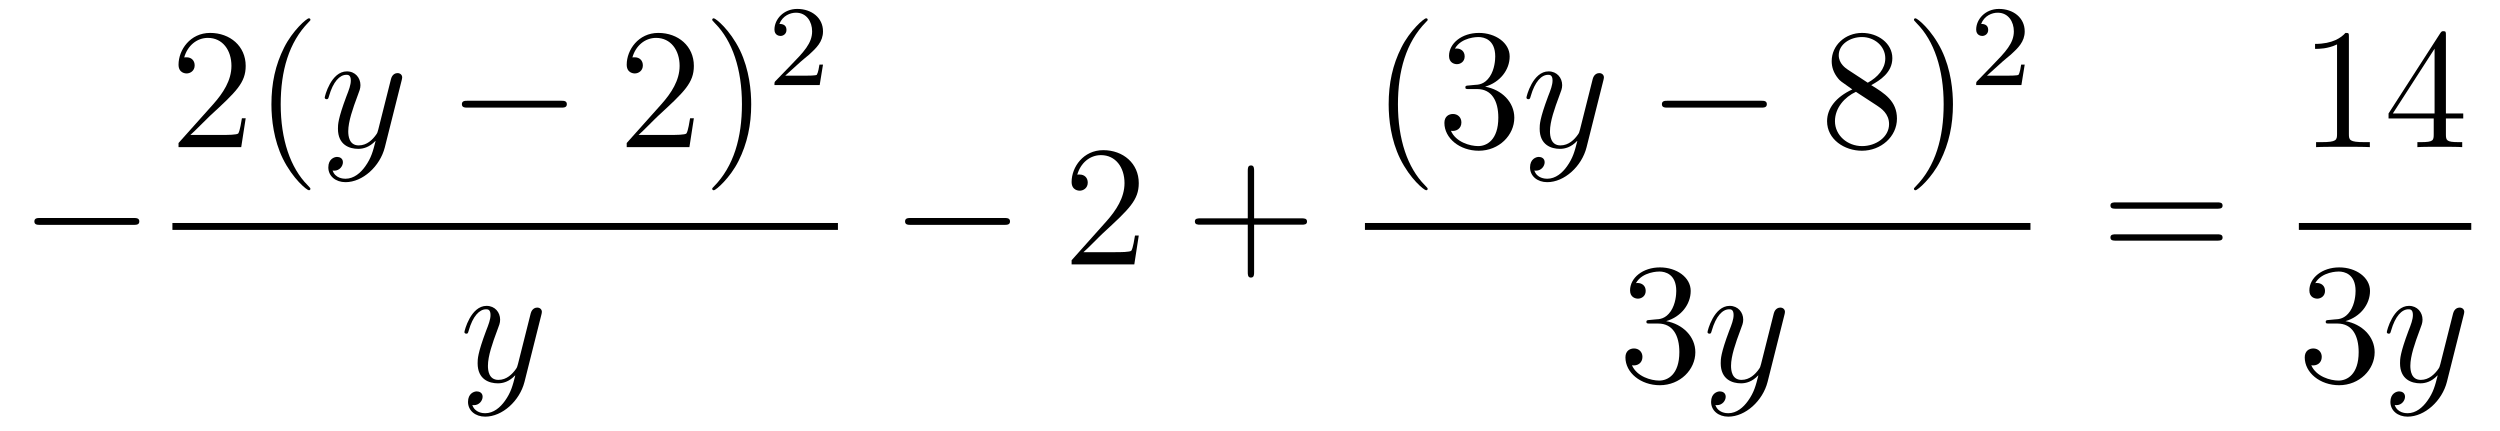 <?xml version='1.0'?>
<!-- This file was generated by dvisvgm 1.14.1 -->
<svg height='30pt' version='1.1' viewBox='0 -30 174 30' width='174pt' xmlns='http://www.w3.org/2000/svg' xmlns:xlink='http://www.w3.org/1999/xlink'>
<g id='page1'>
<g transform='matrix(1 0 0 1 -127 637)'>
<path d='M136.278 -651.349C136.481 -651.349 136.696 -651.349 136.696 -651.588C136.696 -651.828 136.481 -651.828 136.278 -651.828H129.811C129.608 -651.828 129.392 -651.828 129.392 -651.588C129.392 -651.349 129.608 -651.349 129.811 -651.349H136.278Z' fill-rule='evenodd'/>
<path d='M144.1 -658.768H143.837C143.801 -658.565 143.705 -657.907 143.586 -657.716C143.502 -657.609 142.821 -657.609 142.462 -657.609H140.251C140.573 -657.884 141.303 -658.649 141.613 -658.936C143.43 -660.609 144.1 -661.231 144.1 -662.414C144.1 -663.789 143.012 -664.709 141.625 -664.709S139.426 -663.526 139.426 -662.498C139.426 -661.888 139.952 -661.888 139.988 -661.888C140.239 -661.888 140.549 -662.067 140.549 -662.45C140.549 -662.785 140.322 -663.012 139.988 -663.012C139.88 -663.012 139.856 -663.012 139.82 -663C140.048 -663.813 140.693 -664.363 141.47 -664.363C142.486 -664.363 143.108 -663.514 143.108 -662.414C143.108 -661.398 142.522 -660.513 141.841 -659.748L139.426 -657.047V-656.76H143.789L144.1 -658.768ZM148.605 -653.855C148.605 -653.891 148.605 -653.915 148.402 -654.118C147.207 -655.326 146.537 -657.298 146.537 -659.737C146.537 -662.056 147.099 -664.052 148.486 -665.463C148.605 -665.57 148.605 -665.594 148.605 -665.63C148.605 -665.702 148.545 -665.726 148.497 -665.726C148.342 -665.726 147.362 -664.865 146.776 -663.693C146.166 -662.486 145.891 -661.207 145.891 -659.737C145.891 -658.672 146.059 -657.25 146.68 -655.971C147.386 -654.537 148.366 -653.759 148.497 -653.759C148.545 -653.759 148.605 -653.783 148.605 -653.855Z' fill-rule='evenodd'/>
<path d='M152.422 -655.421C152.099 -654.967 151.632 -654.56 151.047 -654.56C150.903 -654.56 150.329 -654.584 150.15 -655.134C150.186 -655.122 150.246 -655.122 150.27 -655.122C150.628 -655.122 150.867 -655.433 150.867 -655.708C150.867 -655.983 150.64 -656.079 150.461 -656.079C150.27 -656.079 149.851 -655.935 149.851 -655.349C149.851 -654.74 150.365 -654.321 151.047 -654.321C152.242 -654.321 153.449 -655.421 153.784 -656.748L154.956 -661.41C154.968 -661.47 154.992 -661.542 154.992 -661.613C154.992 -661.793 154.848 -661.912 154.669 -661.912C154.561 -661.912 154.31 -661.864 154.215 -661.506L153.33 -657.991C153.27 -657.776 153.27 -657.752 153.174 -657.621C152.935 -657.286 152.541 -656.88 151.967 -656.88C151.298 -656.88 151.238 -657.537 151.238 -657.86C151.238 -658.541 151.561 -659.462 151.883 -660.322C152.015 -660.669 152.087 -660.836 152.087 -661.075C152.087 -661.578 151.728 -662.032 151.142 -662.032C150.042 -662.032 149.6 -660.298 149.6 -660.203C149.6 -660.155 149.648 -660.095 149.732 -660.095C149.839 -660.095 149.851 -660.143 149.899 -660.31C150.186 -661.314 150.64 -661.793 151.107 -661.793C151.214 -661.793 151.417 -661.793 151.417 -661.398C151.417 -661.087 151.286 -660.741 151.107 -660.287C150.521 -658.72 150.521 -658.326 150.521 -658.039C150.521 -656.903 151.334 -656.64 151.931 -656.64C152.278 -656.64 152.708 -656.748 153.127 -657.19L153.139 -657.178C152.959 -656.473 152.84 -656.007 152.422 -655.421Z' fill-rule='evenodd'/>
<path d='M166.033 -659.509C166.236 -659.509 166.452 -659.509 166.452 -659.748C166.452 -659.988 166.236 -659.988 166.033 -659.988H159.566C159.363 -659.988 159.147 -659.988 159.147 -659.748C159.147 -659.509 159.363 -659.509 159.566 -659.509H166.033Z' fill-rule='evenodd'/>
<path d='M175.293 -658.768H175.03C174.995 -658.565 174.899 -657.907 174.779 -657.716C174.696 -657.609 174.014 -657.609 173.656 -657.609H171.444C171.767 -657.884 172.496 -658.649 172.807 -658.936C174.624 -660.609 175.293 -661.231 175.293 -662.414C175.293 -663.789 174.205 -664.709 172.819 -664.709C171.432 -664.709 170.619 -663.526 170.619 -662.498C170.619 -661.888 171.145 -661.888 171.181 -661.888C171.432 -661.888 171.743 -662.067 171.743 -662.45C171.743 -662.785 171.516 -663.012 171.181 -663.012C171.074 -663.012 171.05 -663.012 171.014 -663C171.241 -663.813 171.886 -664.363 172.664 -664.363C173.679 -664.363 174.301 -663.514 174.301 -662.414C174.301 -661.398 173.715 -660.513 173.034 -659.748L170.619 -657.047V-656.76H174.983L175.293 -658.768ZM179.284 -659.737C179.284 -660.645 179.165 -662.127 178.496 -663.514C177.79 -664.948 176.81 -665.726 176.679 -665.726C176.631 -665.726 176.571 -665.702 176.571 -665.63C176.571 -665.594 176.571 -665.57 176.774 -665.367C177.97 -664.16 178.639 -662.187 178.639 -659.748C178.639 -657.429 178.077 -655.433 176.69 -654.022C176.571 -653.915 176.571 -653.891 176.571 -653.855C176.571 -653.783 176.631 -653.759 176.679 -653.759C176.834 -653.759 177.814 -654.62 178.4 -655.792C179.01 -657.011 179.284 -658.302 179.284 -659.737Z' fill-rule='evenodd'/>
<path d='M182.727 -662.706C182.855 -662.825 183.189 -663.088 183.317 -663.2C183.811 -663.654 184.281 -664.092 184.281 -664.817C184.281 -665.765 183.484 -666.379 182.488 -666.379C181.532 -666.379 180.902 -665.654 180.902 -664.945C180.902 -664.554 181.213 -664.498 181.325 -664.498C181.492 -664.498 181.739 -664.618 181.739 -664.921C181.739 -665.335 181.341 -665.335 181.245 -665.335C181.476 -665.917 182.01 -666.116 182.4 -666.116C183.142 -666.116 183.524 -665.487 183.524 -664.817C183.524 -663.988 182.942 -663.383 182.002 -662.419L180.998 -661.383C180.902 -661.295 180.902 -661.279 180.902 -661.08H184.05L184.281 -662.506H184.034C184.01 -662.347 183.946 -661.948 183.851 -661.797C183.803 -661.733 183.197 -661.733 183.07 -661.733H181.651L182.727 -662.706Z' fill-rule='evenodd'/>
<path d='M139 -651H185.32V-651.48H139'/>
<path d='M162.144 -639.101C161.821 -638.647 161.355 -638.24 160.769 -638.24C160.626 -638.24 160.052 -638.264 159.873 -638.814C159.908 -638.802 159.968 -638.802 159.992 -638.802C160.351 -638.802 160.59 -639.113 160.59 -639.388C160.59 -639.663 160.363 -639.759 160.183 -639.759C159.992 -639.759 159.574 -639.615 159.574 -639.029C159.574 -638.42 160.088 -638.001 160.769 -638.001C161.965 -638.001 163.172 -639.101 163.507 -640.428L164.678 -645.09C164.69 -645.15 164.714 -645.222 164.714 -645.293C164.714 -645.473 164.571 -645.592 164.391 -645.592C164.284 -645.592 164.033 -645.544 163.937 -645.186L163.053 -641.671C162.993 -641.456 162.993 -641.432 162.897 -641.301C162.658 -640.966 162.263 -640.56 161.69 -640.56C161.02 -640.56 160.96 -641.217 160.96 -641.54C160.96 -642.221 161.283 -643.142 161.606 -644.002C161.738 -644.349 161.809 -644.516 161.809 -644.755C161.809 -645.258 161.451 -645.712 160.865 -645.712C159.765 -645.712 159.323 -643.978 159.323 -643.883C159.323 -643.835 159.371 -643.775 159.454 -643.775C159.562 -643.775 159.574 -643.823 159.622 -643.99C159.908 -644.994 160.363 -645.473 160.829 -645.473C160.937 -645.473 161.14 -645.473 161.14 -645.078C161.14 -644.767 161.008 -644.421 160.829 -643.967C160.243 -642.4 160.243 -642.006 160.243 -641.719C160.243 -640.583 161.056 -640.32 161.654 -640.32C162.001 -640.32 162.431 -640.428 162.849 -640.87L162.861 -640.858C162.682 -640.153 162.562 -639.687 162.144 -639.101Z' fill-rule='evenodd'/>
<path d='M196.878 -651.349C197.081 -651.349 197.297 -651.349 197.297 -651.588C197.297 -651.828 197.081 -651.828 196.878 -651.828H190.411C190.208 -651.828 189.992 -651.828 189.992 -651.588C189.992 -651.349 190.208 -651.349 190.411 -651.349H196.878Z' fill-rule='evenodd'/>
<path d='M206.258 -650.608H205.996C205.96 -650.405 205.864 -649.747 205.744 -649.556C205.661 -649.449 204.979 -649.449 204.62 -649.449H202.409C202.732 -649.724 203.461 -650.489 203.772 -650.776C205.589 -652.449 206.258 -653.071 206.258 -654.254C206.258 -655.629 205.17 -656.549 203.784 -656.549C202.397 -656.549 201.584 -655.366 201.584 -654.338C201.584 -653.728 202.11 -653.728 202.146 -653.728C202.397 -653.728 202.708 -653.907 202.708 -654.29C202.708 -654.625 202.481 -654.852 202.146 -654.852C202.038 -654.852 202.014 -654.852 201.978 -654.84C202.206 -655.653 202.852 -656.203 203.628 -656.203C204.644 -656.203 205.266 -655.354 205.266 -654.254C205.266 -653.238 204.68 -652.353 203.999 -651.588L201.584 -648.887V-648.6H205.948L206.258 -650.608Z' fill-rule='evenodd'/>
<path d='M214.286 -651.361H217.586C217.753 -651.361 217.969 -651.361 217.969 -651.577C217.969 -651.804 217.765 -651.804 217.586 -651.804H214.286V-655.103C214.286 -655.27 214.286 -655.486 214.072 -655.486C213.845 -655.486 213.845 -655.282 213.845 -655.103V-651.804H210.545C210.378 -651.804 210.163 -651.804 210.163 -651.588C210.163 -651.361 210.366 -651.361 210.545 -651.361H213.845V-648.062C213.845 -647.895 213.845 -647.68 214.06 -647.68C214.286 -647.68 214.286 -647.883 214.286 -648.062V-651.361Z' fill-rule='evenodd'/>
<path d='M226.366 -653.855C226.366 -653.891 226.366 -653.915 226.162 -654.118C224.966 -655.326 224.297 -657.298 224.297 -659.737C224.297 -662.056 224.858 -664.052 226.246 -665.463C226.366 -665.57 226.366 -665.594 226.366 -665.63C226.366 -665.702 226.306 -665.726 226.258 -665.726C226.102 -665.726 225.122 -664.865 224.537 -663.693C223.926 -662.486 223.651 -661.207 223.651 -659.737C223.651 -658.672 223.819 -657.25 224.441 -655.971C225.145 -654.537 226.126 -653.759 226.258 -653.759C226.306 -653.759 226.366 -653.783 226.366 -653.855ZM229.24 -661.052C229.036 -661.04 228.989 -661.027 228.989 -660.92C228.989 -660.801 229.049 -660.801 229.264 -660.801H229.813C230.83 -660.801 231.283 -659.964 231.283 -658.816C231.283 -657.25 230.471 -656.832 229.885 -656.832C229.312 -656.832 228.331 -657.107 227.984 -657.896C228.367 -657.836 228.713 -658.051 228.713 -658.481C228.713 -658.828 228.462 -659.067 228.127 -659.067C227.84 -659.067 227.53 -658.9 227.53 -658.446C227.53 -657.382 228.594 -656.509 229.921 -656.509C231.343 -656.509 232.396 -657.597 232.396 -658.804C232.396 -659.904 231.511 -660.765 230.363 -660.968C231.403 -661.267 232.073 -662.139 232.073 -663.072C232.073 -664.016 231.092 -664.709 229.933 -664.709C228.738 -664.709 227.852 -663.98 227.852 -663.108C227.852 -662.629 228.223 -662.534 228.403 -662.534C228.654 -662.534 228.941 -662.713 228.941 -663.072C228.941 -663.454 228.654 -663.622 228.391 -663.622C228.319 -663.622 228.295 -663.622 228.259 -663.61C228.713 -664.422 229.837 -664.422 229.897 -664.422C230.292 -664.422 231.068 -664.243 231.068 -663.072C231.068 -662.845 231.032 -662.175 230.686 -661.661C230.328 -661.135 229.921 -661.099 229.598 -661.087L229.24 -661.052Z' fill-rule='evenodd'/>
<path d='M236.062 -655.421C235.739 -654.967 235.272 -654.56 234.686 -654.56C234.544 -654.56 233.969 -654.584 233.79 -655.134C233.826 -655.122 233.886 -655.122 233.91 -655.122C234.269 -655.122 234.508 -655.433 234.508 -655.708C234.508 -655.983 234.281 -656.079 234.101 -656.079C233.91 -656.079 233.491 -655.935 233.491 -655.349C233.491 -654.74 234.005 -654.321 234.686 -654.321C235.882 -654.321 237.089 -655.421 237.424 -656.748L238.596 -661.41C238.608 -661.47 238.632 -661.542 238.632 -661.613C238.632 -661.793 238.488 -661.912 238.309 -661.912C238.201 -661.912 237.95 -661.864 237.854 -661.506L236.97 -657.991C236.91 -657.776 236.91 -657.752 236.814 -657.621C236.575 -657.286 236.18 -656.88 235.607 -656.88C234.938 -656.88 234.878 -657.537 234.878 -657.86C234.878 -658.541 235.201 -659.462 235.524 -660.322C235.655 -660.669 235.727 -660.836 235.727 -661.075C235.727 -661.578 235.368 -662.032 234.782 -662.032C233.682 -662.032 233.24 -660.298 233.24 -660.203C233.24 -660.155 233.288 -660.095 233.372 -660.095C233.479 -660.095 233.491 -660.143 233.539 -660.31C233.826 -661.314 234.281 -661.793 234.746 -661.793C234.854 -661.793 235.057 -661.793 235.057 -661.398C235.057 -661.087 234.926 -660.741 234.746 -660.287C234.161 -658.72 234.161 -658.326 234.161 -658.039C234.161 -656.903 234.973 -656.64 235.571 -656.64C235.918 -656.64 236.348 -656.748 236.766 -657.19L236.779 -657.178C236.599 -656.473 236.479 -656.007 236.062 -655.421Z' fill-rule='evenodd'/>
<path d='M249.553 -659.509C249.756 -659.509 249.972 -659.509 249.972 -659.748C249.972 -659.988 249.756 -659.988 249.553 -659.988H243.086C242.882 -659.988 242.668 -659.988 242.668 -659.748C242.668 -659.509 242.882 -659.509 243.086 -659.509H249.553Z' fill-rule='evenodd'/>
<path d='M257.236 -661.075C257.833 -661.398 258.707 -661.948 258.707 -662.952C258.707 -663.992 257.702 -664.709 256.602 -664.709C255.419 -664.709 254.486 -663.837 254.486 -662.749C254.486 -662.343 254.606 -661.936 254.941 -661.53C255.072 -661.374 255.084 -661.362 255.922 -660.777C254.761 -660.239 254.164 -659.438 254.164 -658.565C254.164 -657.298 255.371 -656.509 256.59 -656.509C257.917 -656.509 259.028 -657.489 259.028 -658.744C259.028 -659.964 258.168 -660.502 257.236 -661.075ZM255.61 -662.151C255.455 -662.259 254.977 -662.57 254.977 -663.155C254.977 -663.933 255.79 -664.422 256.59 -664.422C257.452 -664.422 258.216 -663.801 258.216 -662.94C258.216 -662.211 257.69 -661.625 256.997 -661.243L255.61 -662.151ZM256.172 -660.609L257.618 -659.665C257.929 -659.462 258.479 -659.091 258.479 -658.362C258.479 -657.453 257.558 -656.832 256.602 -656.832C255.586 -656.832 254.713 -657.573 254.713 -658.565C254.713 -659.497 255.395 -660.251 256.172 -660.609ZM262.925 -659.737C262.925 -660.645 262.805 -662.127 262.135 -663.514C261.431 -664.948 260.45 -665.726 260.318 -665.726C260.27 -665.726 260.212 -665.702 260.212 -665.63C260.212 -665.594 260.212 -665.57 260.414 -665.367C261.61 -664.16 262.279 -662.187 262.279 -659.748C262.279 -657.429 261.718 -655.433 260.33 -654.022C260.212 -653.915 260.212 -653.891 260.212 -653.855C260.212 -653.783 260.27 -653.759 260.318 -653.759C260.474 -653.759 261.454 -654.62 262.04 -655.792C262.65 -657.011 262.925 -658.302 262.925 -659.737Z' fill-rule='evenodd'/>
<path d='M266.368 -662.706C266.495 -662.825 266.83 -663.088 266.957 -663.2C267.451 -663.654 267.92 -664.092 267.92 -664.817C267.92 -665.765 267.124 -666.379 266.128 -666.379C265.172 -666.379 264.542 -665.654 264.542 -664.945C264.542 -664.554 264.853 -664.498 264.965 -664.498C265.132 -664.498 265.379 -664.618 265.379 -664.921C265.379 -665.335 264.98 -665.335 264.886 -665.335C265.116 -665.917 265.65 -666.116 266.04 -666.116C266.782 -666.116 267.164 -665.487 267.164 -664.817C267.164 -663.988 266.582 -663.383 265.642 -662.419L264.638 -661.383C264.542 -661.295 264.542 -661.279 264.542 -661.08H267.69L267.92 -662.506H267.673C267.65 -662.347 267.587 -661.948 267.491 -661.797C267.443 -661.733 266.837 -661.733 266.71 -661.733H265.291L266.368 -662.706Z' fill-rule='evenodd'/>
<path d='M222 -651H268.32V-651.48H222'/>
<path d='M241.84 -644.732C241.637 -644.72 241.589 -644.707 241.589 -644.6C241.589 -644.481 241.649 -644.481 241.864 -644.481H242.413C243.43 -644.481 243.883 -643.644 243.883 -642.496C243.883 -640.93 243.071 -640.512 242.485 -640.512C241.912 -640.512 240.931 -640.787 240.584 -641.576C240.967 -641.516 241.314 -641.731 241.314 -642.161C241.314 -642.508 241.062 -642.747 240.728 -642.747C240.44 -642.747 240.13 -642.58 240.13 -642.126C240.13 -641.062 241.194 -640.189 242.521 -640.189C243.943 -640.189 244.996 -641.277 244.996 -642.484C244.996 -643.584 244.111 -644.445 242.963 -644.648C244.003 -644.947 244.673 -645.819 244.673 -646.752C244.673 -647.696 243.692 -648.389 242.533 -648.389C241.338 -648.389 240.452 -647.66 240.452 -646.788C240.452 -646.309 240.823 -646.214 241.003 -646.214C241.254 -646.214 241.541 -646.393 241.541 -646.752C241.541 -647.134 241.254 -647.302 240.991 -647.302C240.919 -647.302 240.895 -647.302 240.859 -647.29C241.314 -648.102 242.437 -648.102 242.497 -648.102C242.892 -648.102 243.668 -647.923 243.668 -646.752C243.668 -646.525 243.632 -645.855 243.286 -645.341C242.928 -644.815 242.521 -644.779 242.198 -644.767L241.84 -644.732Z' fill-rule='evenodd'/>
<path d='M248.663 -639.101C248.34 -638.647 247.874 -638.24 247.288 -638.24C247.145 -638.24 246.571 -638.264 246.391 -638.814C246.427 -638.802 246.487 -638.802 246.511 -638.802C246.87 -638.802 247.109 -639.113 247.109 -639.388C247.109 -639.663 246.882 -639.759 246.702 -639.759C246.511 -639.759 246.092 -639.615 246.092 -639.029C246.092 -638.42 246.607 -638.001 247.288 -638.001C248.484 -638.001 249.691 -639.101 250.026 -640.428L251.197 -645.09C251.209 -645.15 251.233 -645.222 251.233 -645.293C251.233 -645.473 251.089 -645.592 250.91 -645.592C250.802 -645.592 250.552 -645.544 250.456 -645.186L249.571 -641.671C249.511 -641.456 249.511 -641.432 249.415 -641.301C249.176 -640.966 248.783 -640.56 248.208 -640.56C247.54 -640.56 247.48 -641.217 247.48 -641.54C247.48 -642.221 247.802 -643.142 248.125 -644.002C248.256 -644.349 248.328 -644.516 248.328 -644.755C248.328 -645.258 247.969 -645.712 247.384 -645.712C246.284 -645.712 245.842 -643.978 245.842 -643.883C245.842 -643.835 245.89 -643.775 245.974 -643.775C246.08 -643.775 246.092 -643.823 246.14 -643.99C246.427 -644.994 246.882 -645.473 247.348 -645.473C247.456 -645.473 247.658 -645.473 247.658 -645.078C247.658 -644.767 247.528 -644.421 247.348 -643.967C246.762 -642.4 246.762 -642.006 246.762 -641.719C246.762 -640.583 247.576 -640.32 248.173 -640.32C248.52 -640.32 248.95 -640.428 249.368 -640.87L249.38 -640.858C249.2 -640.153 249.082 -639.687 248.663 -639.101Z' fill-rule='evenodd'/>
<path d='M281.309 -652.473C281.477 -652.473 281.692 -652.473 281.692 -652.688C281.692 -652.915 281.489 -652.915 281.309 -652.915H274.268C274.1 -652.915 273.886 -652.915 273.886 -652.7C273.886 -652.473 274.088 -652.473 274.268 -652.473H281.309ZM281.309 -650.25C281.477 -650.25 281.692 -650.25 281.692 -650.465C281.692 -650.692 281.489 -650.692 281.309 -650.692H274.268C274.1 -650.692 273.886 -650.692 273.886 -650.477C273.886 -650.25 274.088 -650.25 274.268 -650.25H281.309Z' fill-rule='evenodd'/>
<path d='M290.483 -664.422C290.483 -664.698 290.483 -664.709 290.244 -664.709C289.957 -664.387 289.36 -663.944 288.128 -663.944V-663.598C288.403 -663.598 289.001 -663.598 289.658 -663.908V-657.68C289.658 -657.25 289.622 -657.107 288.57 -657.107H288.199V-656.76C288.522 -656.784 289.682 -656.784 290.076 -656.784C290.471 -656.784 291.618 -656.784 291.941 -656.76V-657.107H291.571C290.519 -657.107 290.483 -657.25 290.483 -657.68V-664.422ZM297.235 -664.542C297.235 -664.769 297.235 -664.829 297.068 -664.829C296.972 -664.829 296.936 -664.829 296.84 -664.686L293.243 -659.103V-658.756H296.387V-657.668C296.387 -657.226 296.363 -657.107 295.49 -657.107H295.25V-656.76C295.526 -656.784 296.471 -656.784 296.804 -656.784C297.139 -656.784 298.096 -656.784 298.37 -656.76V-657.107H298.132C297.271 -657.107 297.235 -657.226 297.235 -657.668V-658.756H298.442V-659.103H297.235V-664.542ZM296.447 -663.61V-659.103H293.542L296.447 -663.61Z' fill-rule='evenodd'/>
<path d='M287 -651H299V-651.48H287'/>
<path d='M289.12 -644.732C288.917 -644.72 288.869 -644.707 288.869 -644.6C288.869 -644.481 288.929 -644.481 289.144 -644.481H289.693C290.71 -644.481 291.163 -643.644 291.163 -642.496C291.163 -640.93 290.351 -640.512 289.765 -640.512C289.192 -640.512 288.211 -640.787 287.864 -641.576C288.247 -641.516 288.594 -641.731 288.594 -642.161C288.594 -642.508 288.342 -642.747 288.008 -642.747C287.72 -642.747 287.41 -642.58 287.41 -642.126C287.41 -641.062 288.474 -640.189 289.801 -640.189C291.223 -640.189 292.276 -641.277 292.276 -642.484C292.276 -643.584 291.391 -644.445 290.243 -644.648C291.283 -644.947 291.953 -645.819 291.953 -646.752C291.953 -647.696 290.972 -648.389 289.813 -648.389C288.618 -648.389 287.732 -647.66 287.732 -646.788C287.732 -646.309 288.103 -646.214 288.283 -646.214C288.534 -646.214 288.821 -646.393 288.821 -646.752C288.821 -647.134 288.534 -647.302 288.271 -647.302C288.199 -647.302 288.175 -647.302 288.139 -647.29C288.594 -648.102 289.717 -648.102 289.777 -648.102C290.172 -648.102 290.948 -647.923 290.948 -646.752C290.948 -646.525 290.912 -645.855 290.566 -645.341C290.208 -644.815 289.801 -644.779 289.478 -644.767L289.12 -644.732Z' fill-rule='evenodd'/>
<path d='M295.943 -639.101C295.62 -638.647 295.154 -638.24 294.568 -638.24C294.425 -638.24 293.851 -638.264 293.671 -638.814C293.707 -638.802 293.767 -638.802 293.791 -638.802C294.15 -638.802 294.389 -639.113 294.389 -639.388C294.389 -639.663 294.162 -639.759 293.982 -639.759C293.791 -639.759 293.372 -639.615 293.372 -639.029C293.372 -638.42 293.887 -638.001 294.568 -638.001C295.764 -638.001 296.971 -639.101 297.306 -640.428L298.477 -645.09C298.489 -645.15 298.513 -645.222 298.513 -645.293C298.513 -645.473 298.369 -645.592 298.19 -645.592C298.082 -645.592 297.832 -645.544 297.736 -645.186L296.851 -641.671C296.791 -641.456 296.791 -641.432 296.695 -641.301C296.456 -640.966 296.063 -640.56 295.488 -640.56C294.82 -640.56 294.76 -641.217 294.76 -641.54C294.76 -642.221 295.082 -643.142 295.405 -644.002C295.536 -644.349 295.608 -644.516 295.608 -644.755C295.608 -645.258 295.249 -645.712 294.664 -645.712C293.564 -645.712 293.122 -643.978 293.122 -643.883C293.122 -643.835 293.17 -643.775 293.254 -643.775C293.36 -643.775 293.372 -643.823 293.42 -643.99C293.707 -644.994 294.162 -645.473 294.628 -645.473C294.736 -645.473 294.938 -645.473 294.938 -645.078C294.938 -644.767 294.808 -644.421 294.628 -643.967C294.042 -642.4 294.042 -642.006 294.042 -641.719C294.042 -640.583 294.856 -640.32 295.453 -640.32C295.8 -640.32 296.23 -640.428 296.648 -640.87L296.66 -640.858C296.48 -640.153 296.362 -639.687 295.943 -639.101Z' fill-rule='evenodd'/>
</g>
</g>
</svg>
